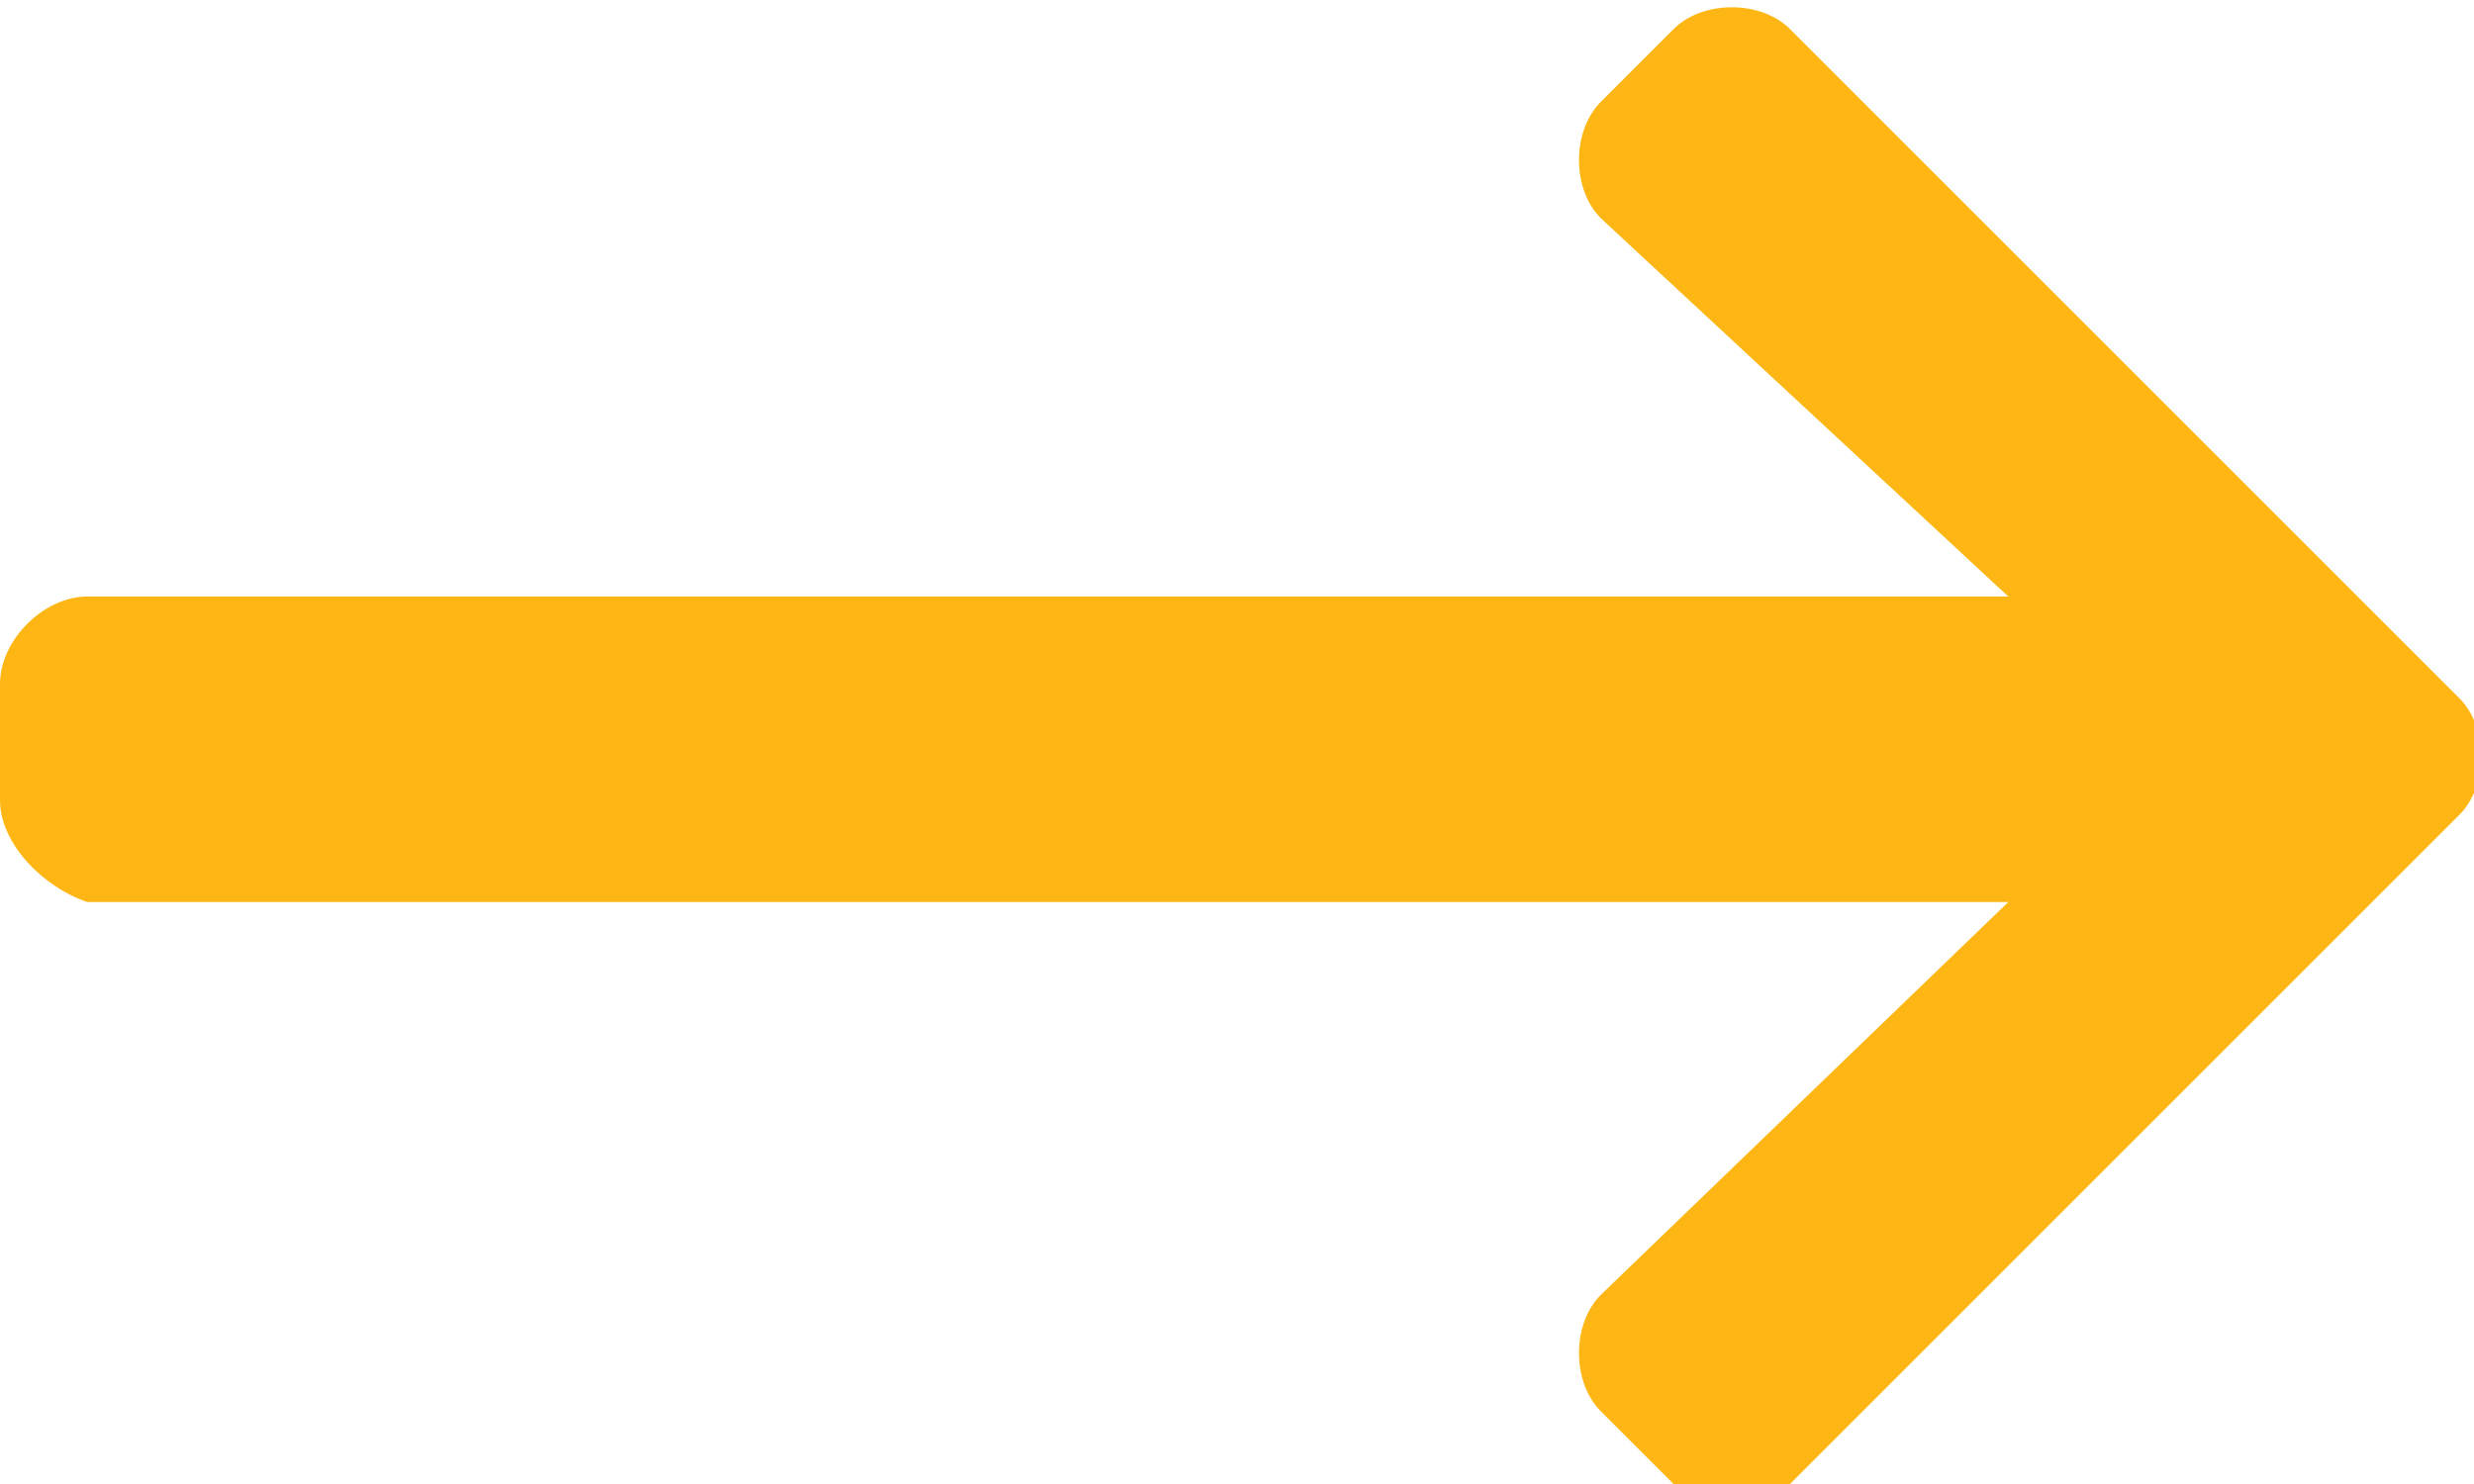 <svg xmlns="http://www.w3.org/2000/svg" viewBox="0 0 17 10.2"><path d="M11.5.2c.2-.2.6-.2.8 0l4.6 4.6c.2.2.2.6 0 .8l-4.6 4.6c-.2.2-.6.2-.8 0l-.5-.5c-.2-.2-.2-.6 0-.8l2.8-2.7H.6c-.3-.1-.6-.4-.6-.7v-.8c0-.3.3-.6.6-.6h13.2L11 1.5c-.2-.2-.2-.6 0-.8l.5-.5z" fill="#fdb614"/></svg>